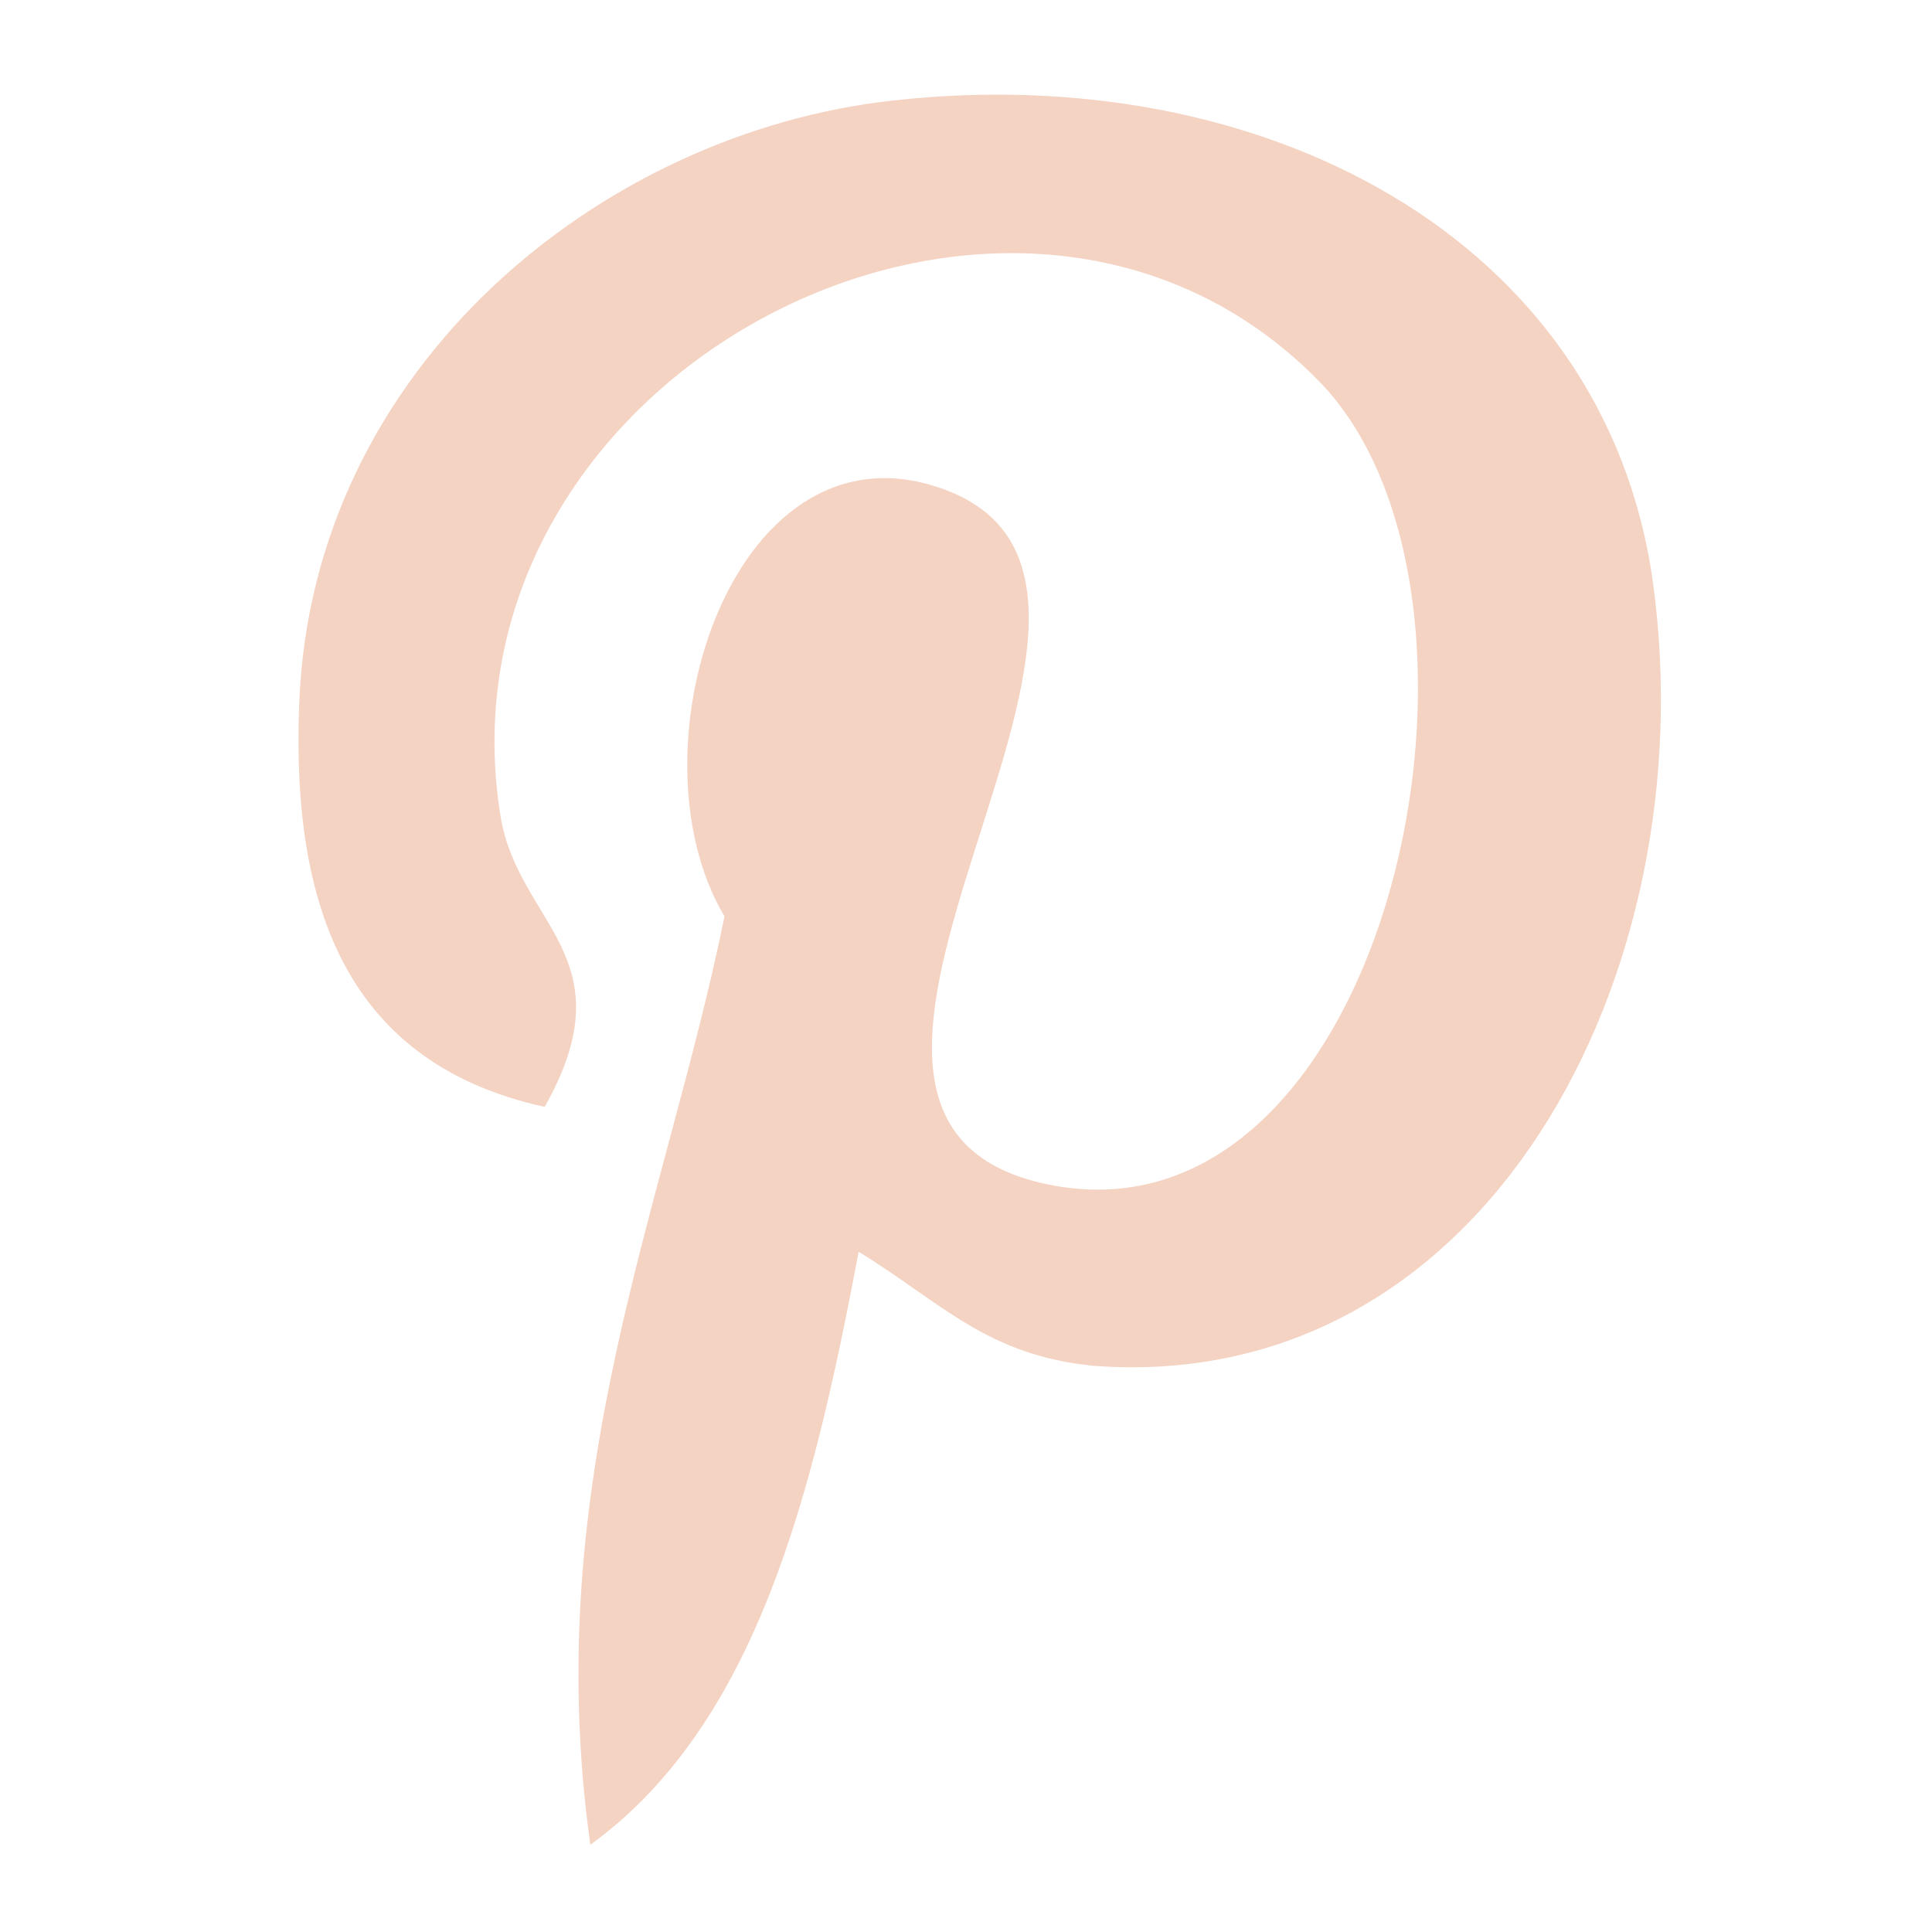 <?xml version="1.0" encoding="UTF-8" standalone="no"?><svg xmlns="http://www.w3.org/2000/svg" xmlns:xlink="http://www.w3.org/1999/xlink" enable-background="new 0 0 144 144" fill="#000000" height="144" id="Layer_1" version="1.1" viewBox="0 0 144 144" width="144" x="0px" xml:space="preserve" y="0px">
<g>
	<path d="M64,93.3c-3.4,18-7.6,35.2-20,44.2c-3.8-27.2,5.6-47.6,10-69.2c-7.5-12.6,0.9-37.9,16.7-31.7   c19.4,7.7-16.8,46.8,7.5,51.7c25.4,5.1,35.8-44.1,20-60C75.4,5.2,32,27.8,37.3,60.8c1.3,8.1,9.6,10.5,3.3,21.7   c-14.6-3.2-18.9-14.7-18.3-30c0.9-25.1,22.5-42.6,44.2-45c27.4-3.1,53.1,10.1,56.7,35.9c4,29.1-12.4,60.6-41.7,58.4   C73.5,101,70.2,97.1,64,93.3z" fill="#f4d3c3"/>
</g>
</svg>